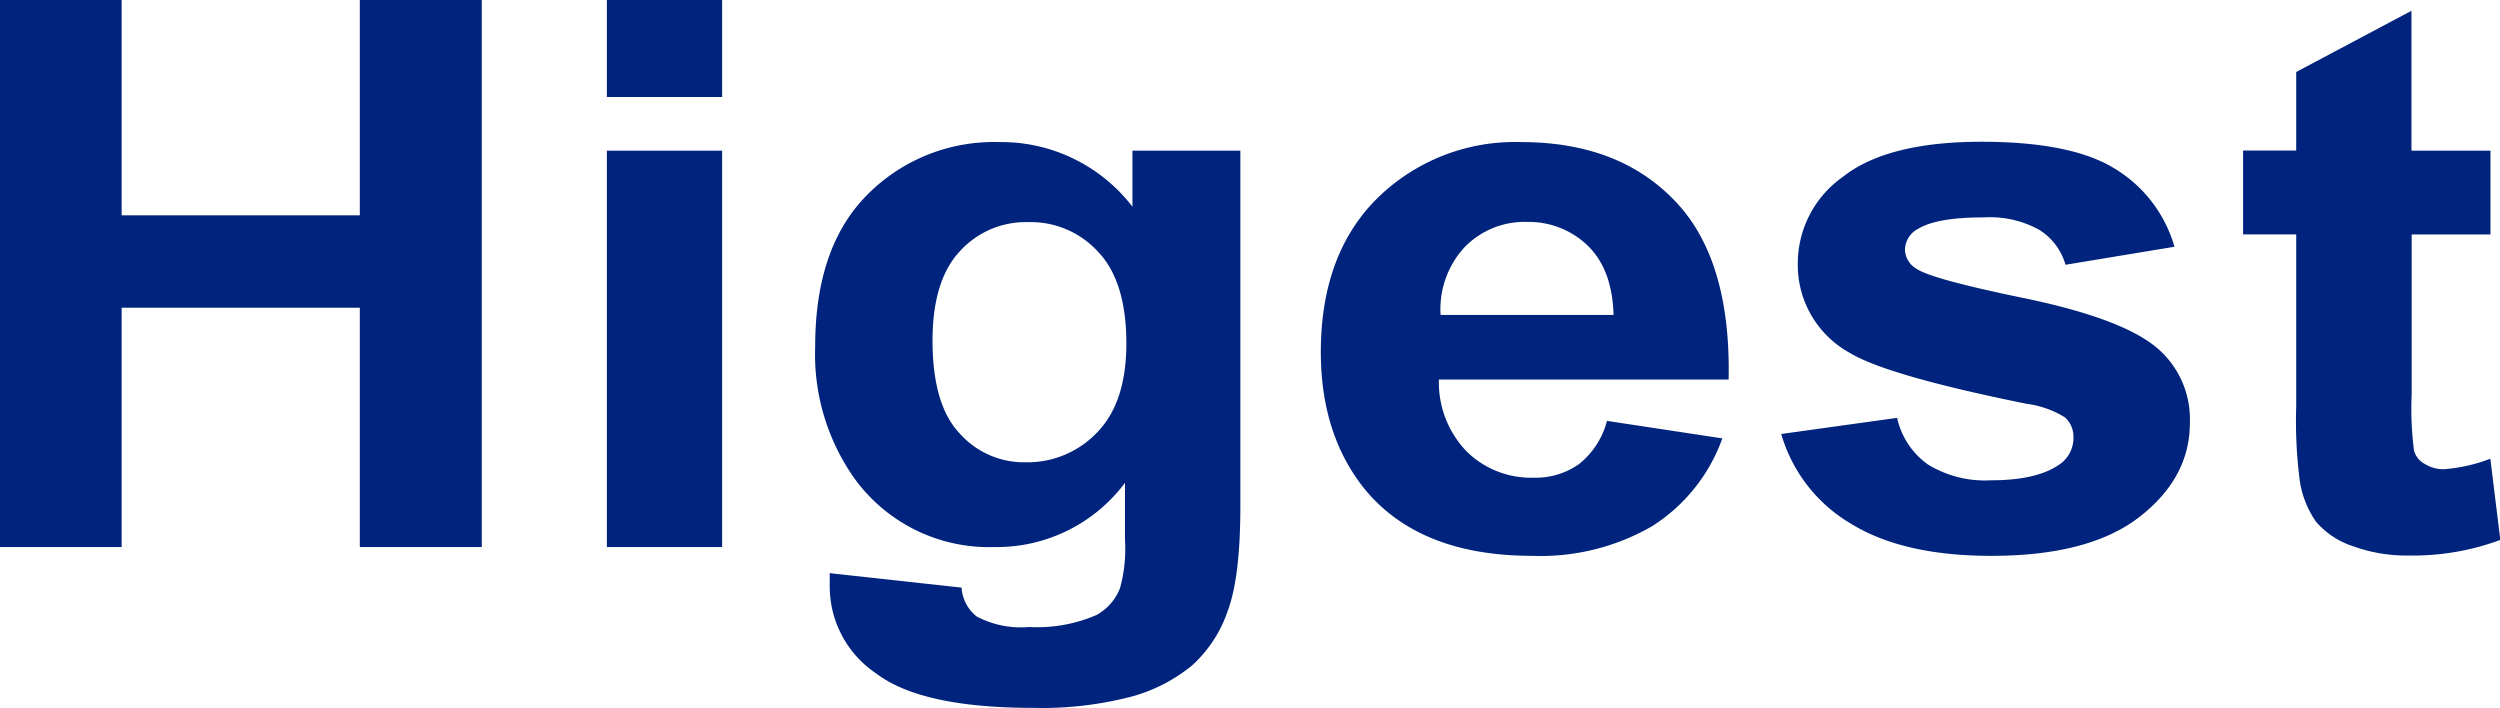 <svg xmlns="http://www.w3.org/2000/svg" viewBox="0 0 238.6 67.54"><defs><style>.cls-1{fill:#00237d;}</style></defs><g id="Layer_2" data-name="Layer 2"><g id="Layer_1-2" data-name="Layer 1"><polygon class="cls-1" points="0 52.21 0 0 11.61 0 11.61 20.55 34.34 20.55 34.34 0 45.98 0 45.98 52.21 34.34 52.21 34.34 29.37 11.61 29.37 11.61 52.21 0 52.21"/><path class="cls-1" d="M57.92,0h11V9.26h-11Zm0,14.38h11V52.21h-11Z"/><path class="cls-1" d="M79.18,54.7l12.59,1.38a3.83,3.83,0,0,0,1.45,2.76,9,9,0,0,0,5,1,14.13,14.13,0,0,0,6.46-1.16,5,5,0,0,0,2.21-2.54,14.05,14.05,0,0,0,.48-4.6V46.08a15.28,15.28,0,0,1-12.45,6.13,15.85,15.85,0,0,1-13.3-6.45,20.49,20.49,0,0,1-3.82-12.67c0-6.35,1.65-11.17,5-14.53a17,17,0,0,1,12.53-5,15.78,15.78,0,0,1,12.75,6.17V14.38h10.3V48.32c0,4.47-.39,7.8-1.21,10a12.38,12.38,0,0,1-3.4,5.19,15.52,15.52,0,0,1-5.88,3,33.87,33.87,0,0,1-9.26,1.05c-7.06,0-12.08-1.07-15-3.28a10,10,0,0,1-4.44-8.35c0-.34,0-.74,0-1.21M89,32.51c0,4,.84,7,2.56,8.82a8.21,8.21,0,0,0,6.34,2.79,9.15,9.15,0,0,0,6.81-2.85c1.87-1.92,2.79-4.76,2.79-8.51,0-3.91-.9-6.83-2.68-8.71a8.71,8.71,0,0,0-6.73-2.85A8.49,8.49,0,0,0,91.59,24C89.87,25.85,89,28.69,89,32.51"/><path class="cls-1" d="M153.38,40.17l11,1.67a16.5,16.5,0,0,1-6.67,8.36,21.25,21.25,0,0,1-11.45,2.85q-10.84,0-16.07-6.44c-2.74-3.44-4.13-7.78-4.13-13,0-6.26,1.82-11.17,5.42-14.72a18.75,18.75,0,0,1,13.69-5.33q9.3,0,14.66,5.59c3.58,3.7,5.31,9.39,5.15,17.07H137.33A9.47,9.47,0,0,0,140,43.11a8.75,8.75,0,0,0,6.35,2.48,7.16,7.16,0,0,0,4.34-1.29,7.76,7.76,0,0,0,2.68-4.13M154,30.06c-.09-2.9-.9-5.09-2.46-6.61a8.1,8.1,0,0,0-5.74-2.27,8,8,0,0,0-6,2.39,8.72,8.72,0,0,0-2.31,6.49Z"/><path class="cls-1" d="M170,41.42l11.06-1.54A7.41,7.41,0,0,0,184,44.33a10.41,10.41,0,0,0,6,1.51c2.86,0,5-.47,6.44-1.44a3.05,3.05,0,0,0,1.45-2.65,2.49,2.49,0,0,0-.79-1.9,9.13,9.13,0,0,0-3.67-1.31q-13.35-2.7-16.92-4.88a9.57,9.57,0,0,1-4.93-8.51,10.11,10.11,0,0,1,4.29-8.26c2.82-2.24,7.25-3.36,13.25-3.36q8.53,0,12.67,2.54a12.82,12.82,0,0,1,5.74,7.48l-10.4,1.72a5.77,5.77,0,0,0-2.53-3.35,9.72,9.72,0,0,0-5.29-1.17c-2.93,0-5,.34-6.25,1.09a2.31,2.31,0,0,0-1.25,2,2.17,2.17,0,0,0,1.1,1.81c1,.68,4.44,1.6,10.29,2.81s10,2.7,12.31,4.46A8.91,8.91,0,0,1,209,40.38c0,3.46-1.59,6.45-4.79,8.94s-7.9,3.73-14.16,3.73q-8.49,0-13.48-3.12A14.66,14.66,0,0,1,170,41.42"/><path class="cls-1" d="M237.69,14.38v8h-7.52V37.61a31.74,31.74,0,0,0,.22,5.38,2.06,2.06,0,0,0,1,1.27,3.34,3.34,0,0,0,1.86.52,15.62,15.62,0,0,0,4.43-1l.95,7.75a24,24,0,0,1-8.72,1.49,15,15,0,0,1-5.37-.9,7.81,7.81,0,0,1-3.5-2.33,9.15,9.15,0,0,1-1.55-3.92,44,44,0,0,1-.34-7.06V22.37h-5.07v-8h5.07V6.87l11-5.84V14.38Z"/></g></g></svg>